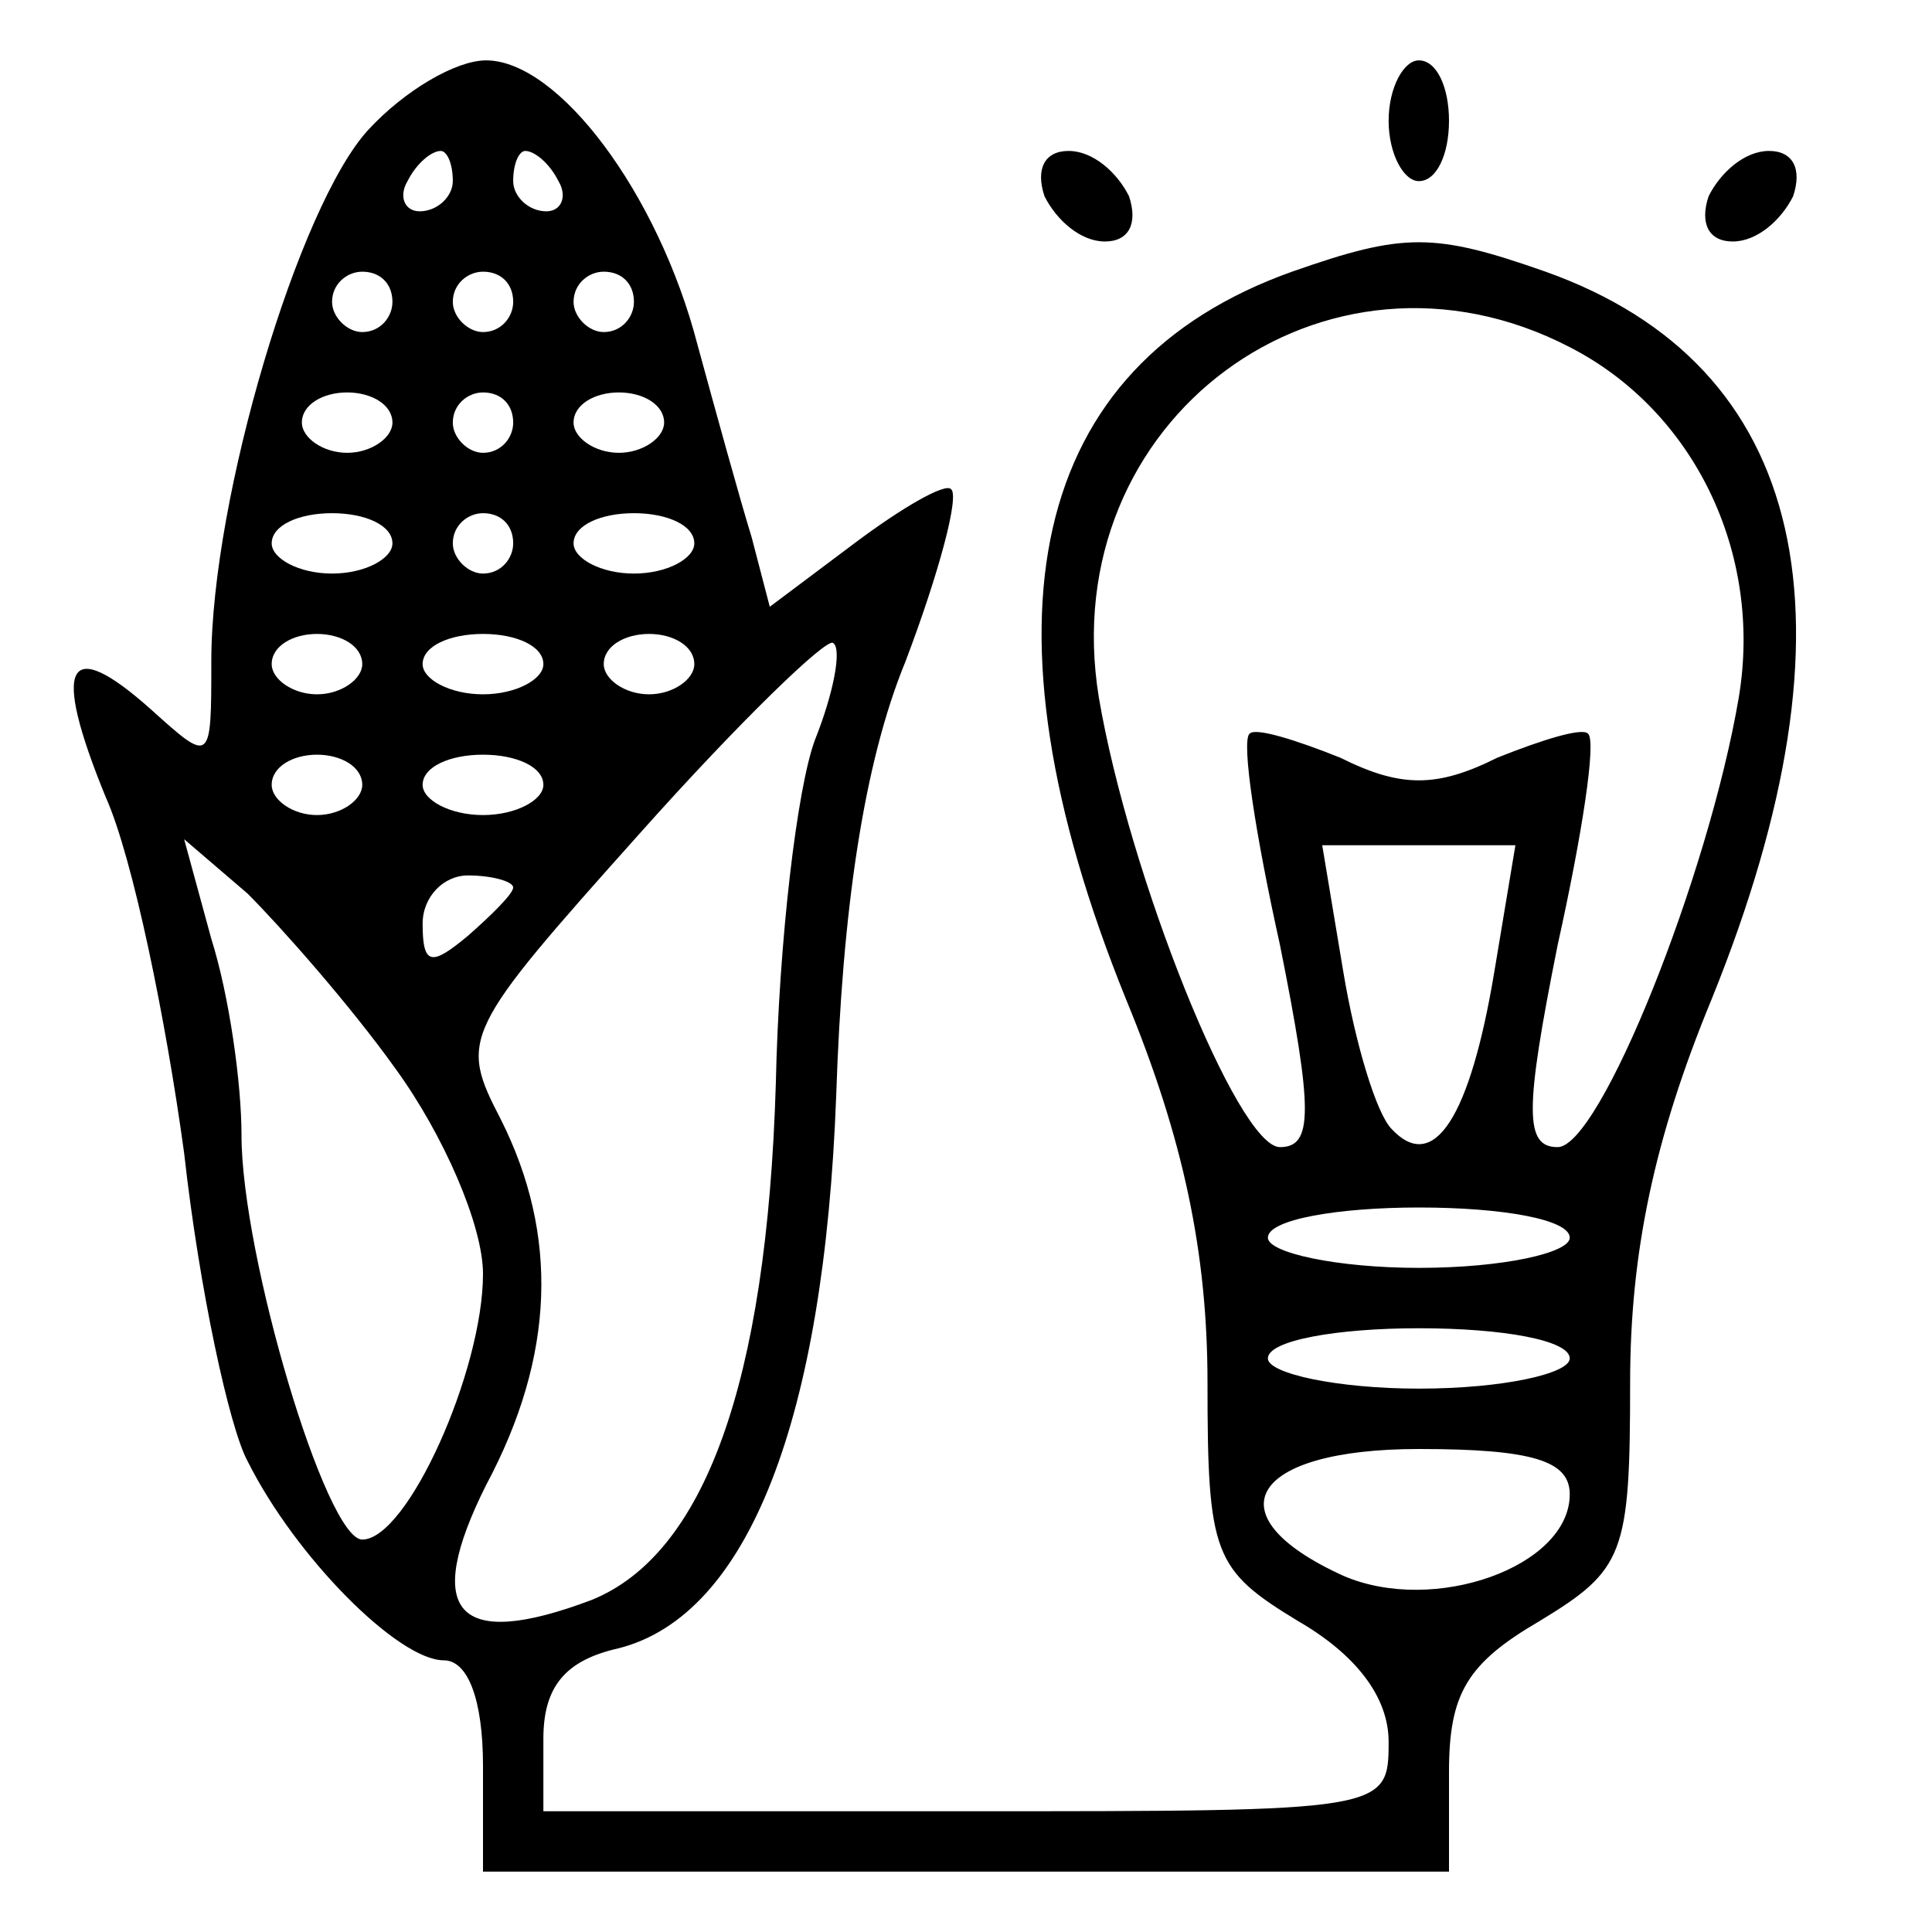<?xml version="1.0" standalone="no"?>
<!DOCTYPE svg PUBLIC "-//W3C//DTD SVG 20010904//EN"
 "http://www.w3.org/TR/2001/REC-SVG-20010904/DTD/svg10.dtd">
<svg version="1.0" xmlns="http://www.w3.org/2000/svg"
 width="64pt" height="64pt" viewBox="0 0 64 64"
 preserveAspectRatio="xMidYMid meet">

<g transform="translate(0,64) scale(0.1,-0.1)"
fill="#000000" stroke="none">
<path d="M122 597 c-23 -25 -52 -122 -52 -176 0 -34 0 -34 -20 -16 -28 25 -33
15 -15 -29 9 -20 20 -74 26 -118 5 -45 15 -91 21 -102 16 -32 50 -66 65 -66 8
0 13 -13 13 -35 l0 -35 160 0 160 0 0 33 c0 26 6 36 30 50 28 17 30 22 30 79
0 43 8 81 27 127 51 126 32 210 -55 241 -37 13 -47 13 -84 0 -87 -31 -106
-115 -55 -241 19 -46 27 -84 27 -127 0 -57 2 -62 30 -79 19 -11 30 -25 30 -40
0 -23 -1 -23 -140 -23 l-140 0 0 24 c0 17 7 26 25 30 43 11 68 76 72 183 2 61
9 110 23 144 11 29 18 55 15 57 -2 2 -16 -6 -32 -18 l-28 -21 -6 23 c-4 13
-12 42 -18 64 -13 50 -46 94 -70 94 -10 0 -27 -10 -39 -23z m28 -17 c0 -5 -5
-10 -11 -10 -5 0 -7 5 -4 10 3 6 8 10 11 10 2 0 4 -4 4 -10z m35 0 c3 -5 1
-10 -4 -10 -6 0 -11 5 -11 10 0 6 2 10 4 10 3 0 8 -4 11 -10z m-55 -40 c0 -5
-4 -10 -10 -10 -5 0 -10 5 -10 10 0 6 5 10 10 10 6 0 10 -4 10 -10z m40 0 c0
-5 -4 -10 -10 -10 -5 0 -10 5 -10 10 0 6 5 10 10 10 6 0 10 -4 10 -10z m40 0
c0 -5 -4 -10 -10 -10 -5 0 -10 5 -10 10 0 6 5 10 10 10 6 0 10 -4 10 -10z
m310 -15 c41 -21 64 -68 56 -116 -10 -59 -46 -149 -60 -149 -11 0 -11 12 0 67
8 36 13 68 10 70 -2 2 -15 -2 -30 -8 -20 -10 -32 -10 -52 0 -15 6 -28 10 -30
8 -3 -2 2 -34 10 -70 11 -55 11 -67 0 -67 -14 0 -50 90 -60 149 -15 92 75 158
156 116z m-390 -25 c0 -5 -7 -10 -15 -10 -8 0 -15 5 -15 10 0 6 7 10 15 10 8
0 15 -4 15 -10z m40 0 c0 -5 -4 -10 -10 -10 -5 0 -10 5 -10 10 0 6 5 10 10 10
6 0 10 -4 10 -10z m50 0 c0 -5 -7 -10 -15 -10 -8 0 -15 5 -15 10 0 6 7 10 15
10 8 0 15 -4 15 -10z m-90 -40 c0 -5 -9 -10 -20 -10 -11 0 -20 5 -20 10 0 6 9
10 20 10 11 0 20 -4 20 -10z m40 0 c0 -5 -4 -10 -10 -10 -5 0 -10 5 -10 10 0
6 5 10 10 10 6 0 10 -4 10 -10z m60 0 c0 -5 -9 -10 -20 -10 -11 0 -20 5 -20
10 0 6 9 10 20 10 11 0 20 -4 20 -10z m-110 -40 c0 -5 -7 -10 -15 -10 -8 0
-15 5 -15 10 0 6 7 10 15 10 8 0 15 -4 15 -10z m60 0 c0 -5 -9 -10 -20 -10
-11 0 -20 5 -20 10 0 6 9 10 20 10 11 0 20 -4 20 -10z m50 0 c0 -5 -7 -10 -15
-10 -8 0 -15 5 -15 10 0 6 7 10 15 10 8 0 15 -4 15 -10z m40 -25 c-6 -16 -12
-67 -13 -114 -3 -100 -24 -156 -61 -171 -45 -17 -56 -4 -35 38 23 43 24 83 5
121 -14 27 -13 29 46 95 33 37 62 65 64 63 3 -2 0 -17 -6 -32z m-150 -15 c0
-5 -7 -10 -15 -10 -8 0 -15 5 -15 10 0 6 7 10 15 10 8 0 15 -4 15 -10z m60 0
c0 -5 -9 -10 -20 -10 -11 0 -20 5 -20 10 0 6 9 10 20 10 11 0 20 -4 20 -10z
m-49 -94 c16 -22 29 -52 29 -68 0 -32 -25 -88 -40 -88 -12 0 -40 94 -40 134 0
17 -4 46 -10 65 l-9 33 21 -18 c11 -11 34 -37 49 -58z m364 32 c-8 -48 -20
-67 -34 -52 -5 5 -12 28 -16 52 l-7 42 32 0 32 0 -7 -42z m-325 28 c0 -2 -7
-9 -15 -16 -12 -10 -15 -10 -15 4 0 9 7 16 15 16 8 0 15 -2 15 -4z m350 -116
c0 -5 -22 -10 -50 -10 -27 0 -50 5 -50 10 0 6 23 10 50 10 28 0 50 -4 50 -10z
m0 -40 c0 -5 -22 -10 -50 -10 -27 0 -50 5 -50 10 0 6 23 10 50 10 28 0 50 -4
50 -10z m0 -45 c0 -24 -45 -40 -75 -27 -44 20 -31 42 25 42 38 0 50 -4 50 -15z"/>
<path d="M460 600 c0 -11 5 -20 10 -20 6 0 10 9 10 20 0 11 -4 20 -10 20 -5 0
-10 -9 -10 -20z"/>
<path d="M346 575 c4 -8 12 -15 20 -15 8 0 11 6 8 15 -4 8 -12 15 -20 15 -8 0
-11 -6 -8 -15z"/>
<path d="M566 575 c-3 -9 0 -15 8 -15 8 0 16 7 20 15 3 9 0 15 -8 15 -8 0 -16
-7 -20 -15z"/>
</g>
</svg>
